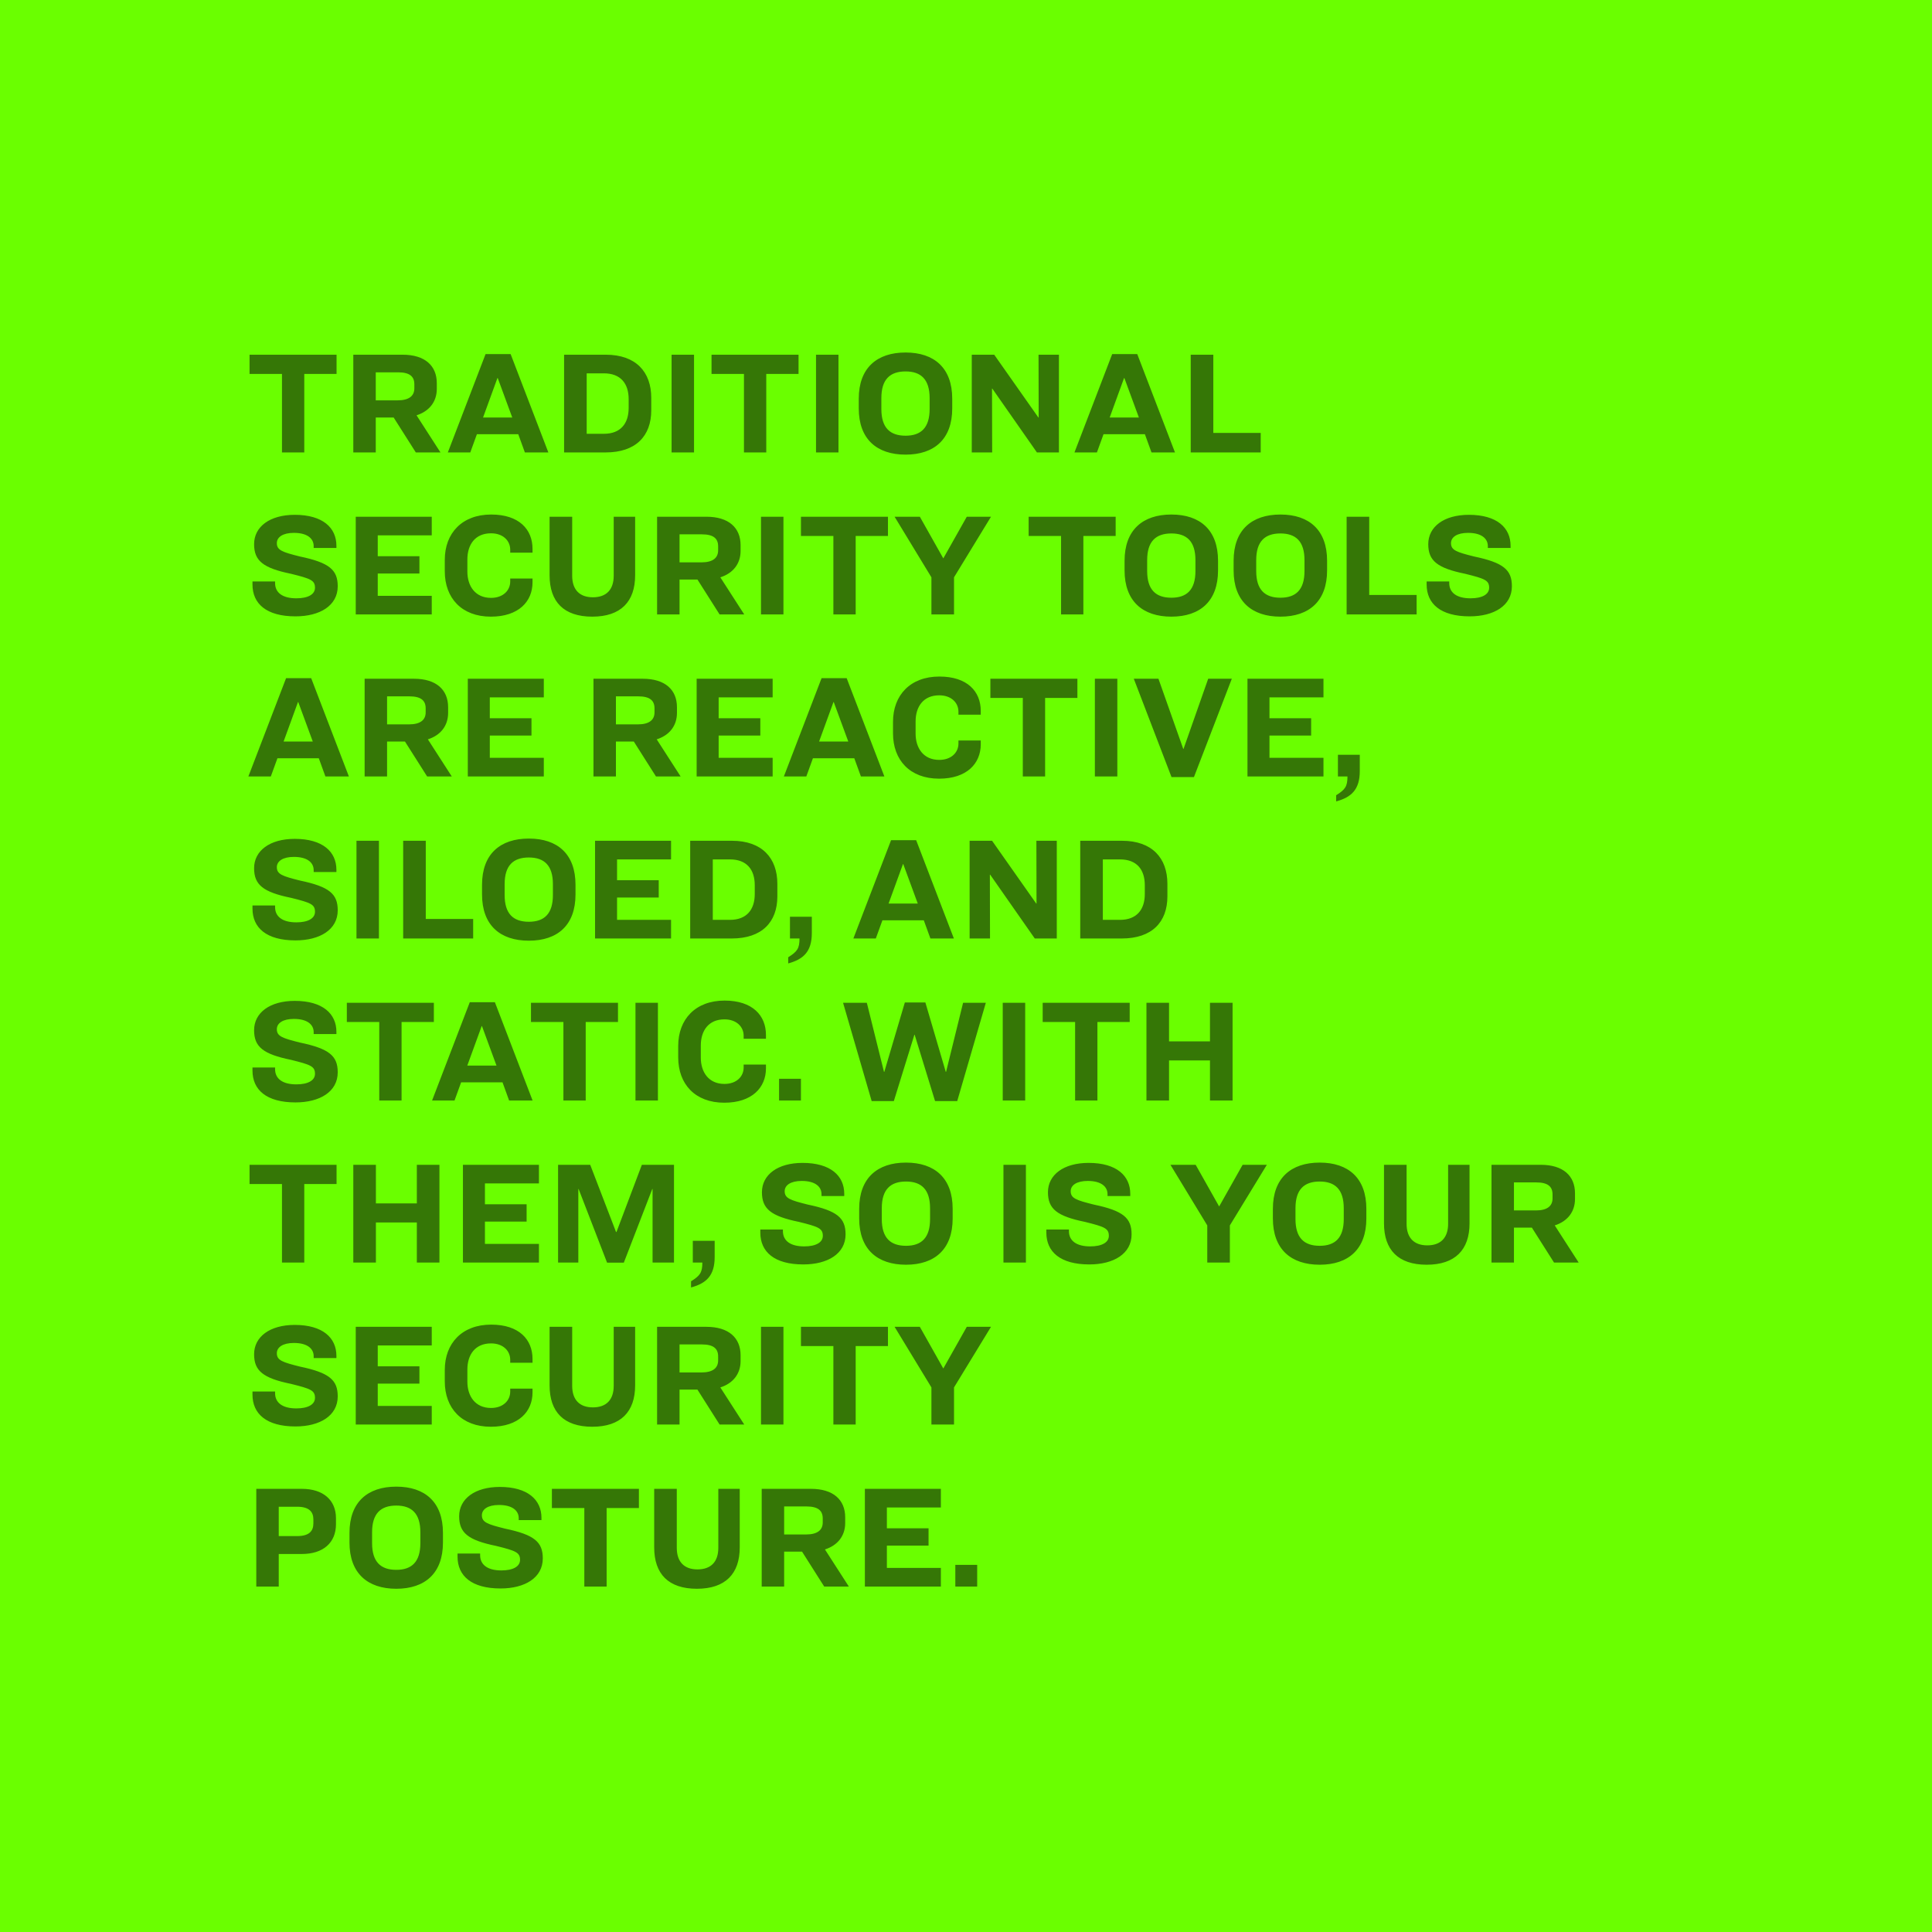 <?xml version="1.0" encoding="UTF-8"?>
<svg xmlns="http://www.w3.org/2000/svg" width="632" height="632" viewBox="0 0 632 632" fill="none">
  <rect width="632" height="632" fill="#6AFF00"></rect>
  <path d="M81.632 116.032H110.096V122.32H99.536V148H92.24V122.32H81.632V116.032ZM122.918 136.576V148H115.574V116.032H131.702C138.998 116.032 142.886 119.632 142.886 125.344V127.216C142.886 131.488 140.342 134.56 136.262 135.856L144.086 148H136.022L128.774 136.576H122.918ZM122.918 121.792V130.96H130.07C133.862 130.96 135.542 129.472 135.542 127.024V125.728C135.542 123.184 134.054 121.792 130.214 121.792H122.918ZM171.698 148L169.538 142.048H156.002L153.842 148H146.498L158.834 115.84H167.042L179.378 148H171.698ZM162.722 123.664L158.018 136.576H167.57L162.818 123.664H162.722ZM184.528 116.032H198.16C208.048 116.032 213.04 121.696 213.04 130.144V134.224C213.04 142.624 208 148 198.112 148H184.528V116.032ZM191.92 122.128V141.904H197.536C203.008 141.904 205.648 138.544 205.648 133.456V130.576C205.648 125.44 203.008 122.128 197.536 122.128H191.92ZM219.689 116.032H227.033V148H219.689V116.032ZM232.757 116.032H261.221V122.32H250.661V148H243.365V122.32H232.757V116.032ZM266.939 116.032H274.283V148H266.939V116.032ZM296.231 115.312C305.639 115.312 311.495 120.4 311.495 130.432V133.6C311.495 143.632 305.639 148.72 296.231 148.72C286.823 148.72 280.919 143.632 280.919 133.6V130.432C280.919 120.4 286.823 115.312 296.231 115.312ZM296.231 121.504C291.143 121.504 288.311 124.096 288.311 130.24V133.792C288.311 139.936 291.143 142.528 296.231 142.528C301.271 142.528 304.103 139.936 304.103 133.792V130.24C304.103 124.096 301.271 121.504 296.231 121.504ZM317.887 116.032H325.231L339.679 136.576H339.775L339.727 116.032H346.399V148H339.199L324.607 127.12H324.511L324.559 148H317.887V116.032ZM376.682 148L374.522 142.048H360.986L358.826 148H351.482L363.818 115.84H372.026L384.362 148H376.682ZM367.706 123.664L363.002 136.576H372.554L367.802 123.664H367.706ZM389.512 116.032H396.904V141.616H412.408V148H389.512V116.032ZM96.416 168.408C105.584 168.408 110.048 172.632 110.048 178.536V179.256H102.608V178.632C102.608 176.28 100.688 174.312 96.128 174.312C92.528 174.312 90.56 175.704 90.56 177.672C90.56 179.976 92.336 180.6 98.096 182.04C107.792 184.056 110.48 186.456 110.48 191.784C110.48 198.12 104.624 201.624 96.656 201.624C87.152 201.624 82.592 197.496 82.592 191.208V190.2H89.984V190.728C89.984 193.848 92.384 195.72 96.944 195.72C100.784 195.72 103.04 194.424 103.04 192.264C103.04 189.816 101.6 189.288 95.216 187.704C86.048 185.832 83.12 183.432 83.12 178.008C83.12 172.296 88.256 168.408 96.416 168.408ZM116.371 169.032H141.235V175.128H123.571V181.944H137.203V187.608H123.571V194.904H141.235V201H116.371V169.032ZM160.665 168.312C169.833 168.312 174.201 173.208 174.201 179.544V180.792H166.905V179.832C166.905 176.856 164.553 174.456 160.617 174.456C155.433 174.456 152.889 178.152 152.889 183V186.984C152.889 191.688 155.433 195.576 160.617 195.576C164.553 195.576 166.905 193.176 166.905 190.2V189.24H174.201V190.488C174.201 196.728 169.689 201.72 160.569 201.72C151.017 201.72 145.497 195.624 145.497 186.888V183.144C145.497 174.408 151.161 168.312 160.665 168.312ZM179.782 169.032H187.174V188.328C187.174 192.936 189.622 195.384 193.942 195.384C198.31 195.384 200.758 192.936 200.758 188.328V169.032H207.766V188.184C207.766 196.824 203.062 201.72 193.75 201.72C184.438 201.72 179.782 196.872 179.782 188.184V169.032ZM222.293 189.576V201H214.949V169.032H231.077C238.373 169.032 242.261 172.632 242.261 178.344V180.216C242.261 184.488 239.717 187.56 235.637 188.856L243.461 201H235.397L228.149 189.576H222.293ZM222.293 174.792V183.96H229.445C233.237 183.96 234.917 182.472 234.917 180.024V178.728C234.917 176.184 233.429 174.792 229.589 174.792H222.293ZM248.939 169.032H256.283V201H248.939V169.032ZM262.007 169.032H290.471V175.32H279.911V201H272.615V175.32H262.007V169.032ZM292.641 169.032H300.897L308.577 182.664L316.257 169.032H324.177L312.081 188.856V201H304.689V188.856L292.641 169.032ZM336.491 169.032H364.955V175.32H354.395V201H347.099V175.32H336.491V169.032ZM383.184 168.312C392.592 168.312 398.448 173.4 398.448 183.432V186.6C398.448 196.632 392.592 201.72 383.184 201.72C373.776 201.72 367.872 196.632 367.872 186.6V183.432C367.872 173.4 373.776 168.312 383.184 168.312ZM383.184 174.504C378.096 174.504 375.264 177.096 375.264 183.24V186.792C375.264 192.936 378.096 195.528 383.184 195.528C388.224 195.528 391.056 192.936 391.056 186.792V183.24C391.056 177.096 388.224 174.504 383.184 174.504ZM418.856 168.312C428.264 168.312 434.12 173.4 434.12 183.432V186.6C434.12 196.632 428.264 201.72 418.856 201.72C409.448 201.72 403.544 196.632 403.544 186.6V183.432C403.544 173.4 409.448 168.312 418.856 168.312ZM418.856 174.504C413.768 174.504 410.936 177.096 410.936 183.24V186.792C410.936 192.936 413.768 195.528 418.856 195.528C423.896 195.528 426.728 192.936 426.728 186.792V183.24C426.728 177.096 423.896 174.504 418.856 174.504ZM440.512 169.032H447.904V194.616H463.408V201H440.512V169.032ZM480.51 168.408C489.678 168.408 494.142 172.632 494.142 178.536V179.256H486.702V178.632C486.702 176.28 484.782 174.312 480.222 174.312C476.622 174.312 474.654 175.704 474.654 177.672C474.654 179.976 476.43 180.6 482.19 182.04C491.886 184.056 494.574 186.456 494.574 191.784C494.574 198.12 488.718 201.624 480.75 201.624C471.246 201.624 466.686 197.496 466.686 191.208V190.2H474.078V190.728C474.078 193.848 476.478 195.72 481.038 195.72C484.878 195.72 487.134 194.424 487.134 192.264C487.134 189.816 485.694 189.288 479.31 187.704C470.142 185.832 467.214 183.432 467.214 178.008C467.214 172.296 472.35 168.408 480.51 168.408ZM106.448 254L104.288 248.048H90.752L88.592 254H81.248L93.584 221.84H101.792L114.128 254H106.448ZM97.472 229.664L92.768 242.576H102.32L97.568 229.664H97.472ZM126.622 242.576V254H119.278V222.032H135.406C142.702 222.032 146.59 225.632 146.59 231.344V233.216C146.59 237.488 144.046 240.56 139.966 241.856L147.79 254H139.726L132.478 242.576H126.622ZM126.622 227.792V236.96H133.774C137.566 236.96 139.246 235.472 139.246 233.024V231.728C139.246 229.184 137.758 227.792 133.918 227.792H126.622ZM153.028 222.032H177.892V228.128H160.228V234.944H173.859V240.608H160.228V247.904H177.892V254H153.028V222.032ZM201.481 242.576V254H194.137V222.032H210.265C217.561 222.032 221.449 225.632 221.449 231.344V233.216C221.449 237.488 218.905 240.56 214.825 241.856L222.649 254H214.585L207.337 242.576H201.481ZM201.481 227.792V236.96H208.633C212.425 236.96 214.105 235.472 214.105 233.024V231.728C214.105 229.184 212.617 227.792 208.777 227.792H201.481ZM227.887 222.032H252.751V228.128H235.087V234.944H248.719V240.608H235.087V247.904H252.751V254H227.887V222.032ZM281.62 254L279.46 248.048H265.924L263.764 254H256.42L268.756 221.84H276.964L289.3 254H281.62ZM272.644 229.664L267.94 242.576H277.492L272.74 229.664H272.644ZM307.29 221.312C316.458 221.312 320.826 226.208 320.826 232.544V233.792H313.53V232.832C313.53 229.856 311.178 227.456 307.242 227.456C302.058 227.456 299.514 231.152 299.514 236V239.984C299.514 244.688 302.058 248.576 307.242 248.576C311.178 248.576 313.53 246.176 313.53 243.2V242.24H320.826V243.488C320.826 249.728 316.314 254.72 307.194 254.72C297.642 254.72 292.122 248.624 292.122 239.888V236.144C292.122 227.408 297.786 221.312 307.29 221.312ZM323.976 222.032H352.44V228.32H341.88V254H334.584V228.32H323.976V222.032ZM358.158 222.032H365.502V254H358.158V222.032ZM370.89 222.032H378.954L387.066 244.976H387.162L395.226 222.032H402.954L390.57 254.192H383.226L370.89 222.032ZM408.074 222.032H432.938V228.128H415.274V234.944H428.906V240.608H415.274V247.904H432.938V254H408.074V222.032ZM437.663 246.896H444.815V252.224C444.815 258.32 442.031 260.816 437.087 262.16V260.144C440.063 258.272 440.783 257.264 440.783 254H437.663V246.896ZM96.416 274.408C105.584 274.408 110.048 278.632 110.048 284.536V285.256H102.608V284.632C102.608 282.28 100.688 280.312 96.128 280.312C92.528 280.312 90.56 281.704 90.56 283.672C90.56 285.976 92.336 286.6 98.096 288.04C107.792 290.056 110.48 292.456 110.48 297.784C110.48 304.12 104.624 307.624 96.656 307.624C87.152 307.624 82.592 303.496 82.592 297.208V296.2H89.984V296.728C89.984 299.848 92.384 301.72 96.944 301.72C100.784 301.72 103.04 300.424 103.04 298.264C103.04 295.816 101.6 295.288 95.216 293.704C86.048 291.832 83.12 289.432 83.12 284.008C83.12 278.296 88.256 274.408 96.416 274.408ZM116.611 275.032H123.955V307H116.611V275.032ZM131.887 275.032H139.279V300.616H154.783V307H131.887V275.032ZM172.997 274.312C182.405 274.312 188.261 279.4 188.261 289.432V292.6C188.261 302.632 182.405 307.72 172.997 307.72C163.589 307.72 157.685 302.632 157.685 292.6V289.432C157.685 279.4 163.589 274.312 172.997 274.312ZM172.997 280.504C167.909 280.504 165.077 283.096 165.077 289.24V292.792C165.077 298.936 167.909 301.528 172.997 301.528C178.037 301.528 180.869 298.936 180.869 292.792V289.24C180.869 283.096 178.037 280.504 172.997 280.504ZM194.653 275.032H219.517V281.128H201.853V287.944H215.484V293.608H201.853V300.904H219.517V307H194.653V275.032ZM225.778 275.032H239.41C249.298 275.032 254.29 280.696 254.29 289.144V293.224C254.29 301.624 249.25 307 239.362 307H225.778V275.032ZM233.17 281.128V300.904H238.786C244.258 300.904 246.898 297.544 246.898 292.456V289.576C246.898 284.44 244.258 281.128 238.786 281.128H233.17ZM258.413 299.896H265.565V305.224C265.565 311.32 262.781 313.816 257.837 315.16V313.144C260.813 311.272 261.533 310.264 261.533 307H258.413V299.896ZM304.354 307L302.194 301.048H288.658L286.498 307H279.154L291.49 274.84H299.698L312.034 307H304.354ZM295.378 282.664L290.674 295.576H300.226L295.474 282.664H295.378ZM317.184 275.032H324.528L338.976 295.576H339.072L339.024 275.032H345.696V307H338.496L323.904 286.12H323.808L323.856 307H317.184V275.032ZM353.371 275.032H367.003C376.891 275.032 381.883 280.696 381.883 289.144V293.224C381.883 301.624 376.843 307 366.955 307H353.371V275.032ZM360.763 281.128V300.904H366.379C371.851 300.904 374.491 297.544 374.491 292.456V289.576C374.491 284.44 371.851 281.128 366.379 281.128H360.763ZM96.416 327.408C105.584 327.408 110.048 331.632 110.048 337.536V338.256H102.608V337.632C102.608 335.28 100.688 333.312 96.128 333.312C92.528 333.312 90.56 334.704 90.56 336.672C90.56 338.976 92.336 339.6 98.096 341.04C107.792 343.056 110.48 345.456 110.48 350.784C110.48 357.12 104.624 360.624 96.656 360.624C87.152 360.624 82.592 356.496 82.592 350.208V349.2H89.984V349.728C89.984 352.848 92.384 354.72 96.944 354.72C100.784 354.72 103.04 353.424 103.04 351.264C103.04 348.816 101.6 348.288 95.216 346.704C86.048 344.832 83.12 342.432 83.12 337.008C83.12 331.296 88.256 327.408 96.416 327.408ZM113.46 328.032H141.924V334.32H131.364V360H124.068V334.32H113.46V328.032ZM166.542 360L164.382 354.048H150.846L148.686 360H141.342L153.678 327.84H161.886L174.222 360H166.542ZM157.566 335.664L152.862 348.576H162.414L157.662 335.664H157.566ZM173.695 328.032H202.159V334.32H191.599V360H184.303V334.32H173.695V328.032ZM207.877 328.032H215.221V360H207.877V328.032ZM237.025 327.312C246.193 327.312 250.561 332.208 250.561 338.544V339.792H243.265V338.832C243.265 335.856 240.913 333.456 236.977 333.456C231.793 333.456 229.249 337.152 229.249 342V345.984C229.249 350.688 231.793 354.576 236.977 354.576C240.913 354.576 243.265 352.176 243.265 349.2V348.24H250.561V349.488C250.561 355.728 246.049 360.72 236.929 360.72C227.377 360.72 221.857 354.624 221.857 345.888V342.144C221.857 333.408 227.521 327.312 237.025 327.312ZM254.851 352.896H262.003V360H254.851V352.896ZM275.784 328.032H283.56L289.176 350.64H289.272L295.992 327.936H302.712L309.384 350.64H309.48L315.048 328.032H322.488L313.128 360.192H305.88L299.208 338.496H299.112L292.392 360.192H285.144L275.784 328.032ZM328.018 328.032H335.362V360H328.018V328.032ZM341.085 328.032H369.549V334.32H358.989V360H351.693V334.32H341.085V328.032ZM375.028 328.032H382.42V340.656H395.812V328.032H403.204V360H395.812V346.896H382.42V360H375.028V328.032ZM81.632 381.032H110.096V387.32H99.536V413H92.24V387.32H81.632V381.032ZM115.574 381.032H122.966V393.656H136.358V381.032H143.75V413H136.358V399.896H122.966V413H115.574V381.032ZM151.434 381.032H176.298V387.128H158.634V393.944H172.266V399.608H158.634V406.904H176.298V413H151.434V381.032ZM182.559 381.032H193.071L201.519 403.016H201.663L209.967 381.032H220.479V413H213.471V388.952H213.375L204.063 413.048H198.591L189.279 388.952H189.183V413H182.559V381.032ZM226.632 405.896H233.784V411.224C233.784 417.32 231 419.816 226.056 421.16V419.144C229.032 417.272 229.752 416.264 229.752 413H226.632V405.896ZM262.541 380.408C271.709 380.408 276.173 384.632 276.173 390.536V391.256H268.733V390.632C268.733 388.28 266.813 386.312 262.253 386.312C258.653 386.312 256.685 387.704 256.685 389.672C256.685 391.976 258.461 392.6 264.221 394.04C273.917 396.056 276.605 398.456 276.605 403.784C276.605 410.12 270.749 413.624 262.781 413.624C253.277 413.624 248.717 409.496 248.717 403.208V402.2H256.109V402.728C256.109 405.848 258.509 407.72 263.069 407.72C266.909 407.72 269.165 406.424 269.165 404.264C269.165 401.816 267.725 401.288 261.341 399.704C252.173 397.832 249.245 395.432 249.245 390.008C249.245 384.296 254.381 380.408 262.541 380.408ZM296.372 380.312C305.78 380.312 311.636 385.4 311.636 395.432V398.6C311.636 408.632 305.78 413.72 296.372 413.72C286.964 413.72 281.06 408.632 281.06 398.6V395.432C281.06 385.4 286.964 380.312 296.372 380.312ZM296.372 386.504C291.284 386.504 288.452 389.096 288.452 395.24V398.792C288.452 404.936 291.284 407.528 296.372 407.528C301.412 407.528 304.244 404.936 304.244 398.792V395.24C304.244 389.096 301.412 386.504 296.372 386.504ZM328.252 381.032H335.596V413H328.252V381.032ZM356.104 380.408C365.272 380.408 369.736 384.632 369.736 390.536V391.256H362.296V390.632C362.296 388.28 360.376 386.312 355.816 386.312C352.216 386.312 350.248 387.704 350.248 389.672C350.248 391.976 352.023 392.6 357.784 394.04C367.48 396.056 370.168 398.456 370.168 403.784C370.168 410.12 364.312 413.624 356.344 413.624C346.84 413.624 342.28 409.496 342.28 403.208V402.2H349.672V402.728C349.672 405.848 352.072 407.72 356.632 407.72C360.472 407.72 362.728 406.424 362.728 404.264C362.728 401.816 361.288 401.288 354.904 399.704C345.736 397.832 342.808 395.432 342.808 390.008C342.808 384.296 347.944 380.408 356.104 380.408ZM382.875 381.032H391.131L398.811 394.664L406.491 381.032H414.411L402.315 400.856V413H394.923V400.856L382.875 381.032ZM431.7 380.312C441.108 380.312 446.964 385.4 446.964 395.432V398.6C446.964 408.632 441.108 413.72 431.7 413.72C422.292 413.72 416.388 408.632 416.388 398.6V395.432C416.388 385.4 422.292 380.312 431.7 380.312ZM431.7 386.504C426.612 386.504 423.78 389.096 423.78 395.24V398.792C423.78 404.936 426.612 407.528 431.7 407.528C436.74 407.528 439.572 404.936 439.572 398.792V395.24C439.572 389.096 436.74 386.504 431.7 386.504ZM452.735 381.032H460.127V400.328C460.127 404.936 462.575 407.384 466.895 407.384C471.263 407.384 473.711 404.936 473.711 400.328V381.032H480.719V400.184C480.719 408.824 476.015 413.72 466.703 413.72C457.391 413.72 452.735 408.872 452.735 400.184V381.032ZM495.247 401.576V413H487.903V381.032H504.031C511.327 381.032 515.215 384.632 515.215 390.344V392.216C515.215 396.488 512.671 399.56 508.591 400.856L516.415 413H508.351L501.103 401.576H495.247ZM495.247 386.792V395.96H502.399C506.191 395.96 507.871 394.472 507.871 392.024V390.728C507.871 388.184 506.383 386.792 502.543 386.792H495.247ZM96.416 433.408C105.584 433.408 110.048 437.632 110.048 443.536V444.256H102.608V443.632C102.608 441.28 100.688 439.312 96.128 439.312C92.528 439.312 90.56 440.704 90.56 442.672C90.56 444.976 92.336 445.6 98.096 447.04C107.792 449.056 110.48 451.456 110.48 456.784C110.48 463.12 104.624 466.624 96.656 466.624C87.152 466.624 82.592 462.496 82.592 456.208V455.2H89.984V455.728C89.984 458.848 92.384 460.72 96.944 460.72C100.784 460.72 103.04 459.424 103.04 457.264C103.04 454.816 101.6 454.288 95.216 452.704C86.048 450.832 83.12 448.432 83.12 443.008C83.12 437.296 88.256 433.408 96.416 433.408ZM116.371 434.032H141.235V440.128H123.571V446.944H137.203V452.608H123.571V459.904H141.235V466H116.371V434.032ZM160.665 433.312C169.833 433.312 174.201 438.208 174.201 444.544V445.792H166.905V444.832C166.905 441.856 164.553 439.456 160.617 439.456C155.433 439.456 152.889 443.152 152.889 448V451.984C152.889 456.688 155.433 460.576 160.617 460.576C164.553 460.576 166.905 458.176 166.905 455.2V454.24H174.201V455.488C174.201 461.728 169.689 466.72 160.569 466.72C151.017 466.72 145.497 460.624 145.497 451.888V448.144C145.497 439.408 151.161 433.312 160.665 433.312ZM179.782 434.032H187.174V453.328C187.174 457.936 189.622 460.384 193.942 460.384C198.31 460.384 200.758 457.936 200.758 453.328V434.032H207.766V453.184C207.766 461.824 203.062 466.72 193.75 466.72C184.438 466.72 179.782 461.872 179.782 453.184V434.032ZM222.293 454.576V466H214.949V434.032H231.077C238.373 434.032 242.261 437.632 242.261 443.344V445.216C242.261 449.488 239.717 452.56 235.637 453.856L243.461 466H235.397L228.149 454.576H222.293ZM222.293 439.792V448.96H229.445C233.237 448.96 234.917 447.472 234.917 445.024V443.728C234.917 441.184 233.429 439.792 229.589 439.792H222.293ZM248.939 434.032H256.283V466H248.939V434.032ZM262.007 434.032H290.471V440.32H279.911V466H272.615V440.32H262.007V434.032ZM292.641 434.032H300.897L308.577 447.664L316.257 434.032H324.177L312.081 453.856V466H304.689V453.856L292.641 434.032ZM83.84 487.032H98.768C105.728 487.032 109.904 490.728 109.904 496.632V498.6C109.904 504.648 105.728 508.344 98.768 508.344H91.184V519H83.84V487.032ZM91.184 492.888V502.488H97.184C101.12 502.488 102.512 500.856 102.512 498.36V497.016C102.512 494.52 101.072 492.888 97.232 492.888H91.184ZM129.637 486.312C139.045 486.312 144.901 491.4 144.901 501.432V504.6C144.901 514.632 139.045 519.72 129.637 519.72C120.229 519.72 114.325 514.632 114.325 504.6V501.432C114.325 491.4 120.229 486.312 129.637 486.312ZM129.637 492.504C124.549 492.504 121.717 495.096 121.717 501.24V504.792C121.717 510.936 124.549 513.528 129.637 513.528C134.677 513.528 137.509 510.936 137.509 504.792V501.24C137.509 495.096 134.677 492.504 129.637 492.504ZM163.494 486.408C172.662 486.408 177.126 490.632 177.126 496.536V497.256H169.686V496.632C169.686 494.28 167.766 492.312 163.206 492.312C159.606 492.312 157.638 493.704 157.638 495.672C157.638 497.976 159.414 498.6 165.174 500.04C174.87 502.056 177.558 504.456 177.558 509.784C177.558 516.12 171.702 519.624 163.734 519.624C154.23 519.624 149.67 515.496 149.67 509.208V508.2H157.062V508.728C157.062 511.848 159.462 513.72 164.022 513.72C167.862 513.72 170.118 512.424 170.118 510.264C170.118 507.816 168.678 507.288 162.294 505.704C153.126 503.832 150.198 501.432 150.198 496.008C150.198 490.296 155.334 486.408 163.494 486.408ZM180.538 487.032H209.002V493.32H198.442V519H191.146V493.32H180.538V487.032ZM214.001 487.032H221.393V506.328C221.393 510.936 223.841 513.384 228.161 513.384C232.529 513.384 234.977 510.936 234.977 506.328V487.032H241.985V506.184C241.985 514.824 237.281 519.72 227.969 519.72C218.657 519.72 214.001 514.872 214.001 506.184V487.032ZM256.512 507.576V519H249.168V487.032H265.296C272.592 487.032 276.48 490.632 276.48 496.344V498.216C276.48 502.488 273.936 505.56 269.856 506.856L277.68 519H269.616L262.368 507.576H256.512ZM256.512 492.792V501.96H263.664C267.456 501.96 269.136 500.472 269.136 498.024V496.728C269.136 494.184 267.648 492.792 263.808 492.792H256.512ZM282.918 487.032H307.782V493.128H290.118V499.944H303.75V505.608H290.118V512.904H307.782V519H282.918V487.032ZM312.507 511.896H319.659V519H312.507V511.896Z" fill="#357706"></path>
</svg>
